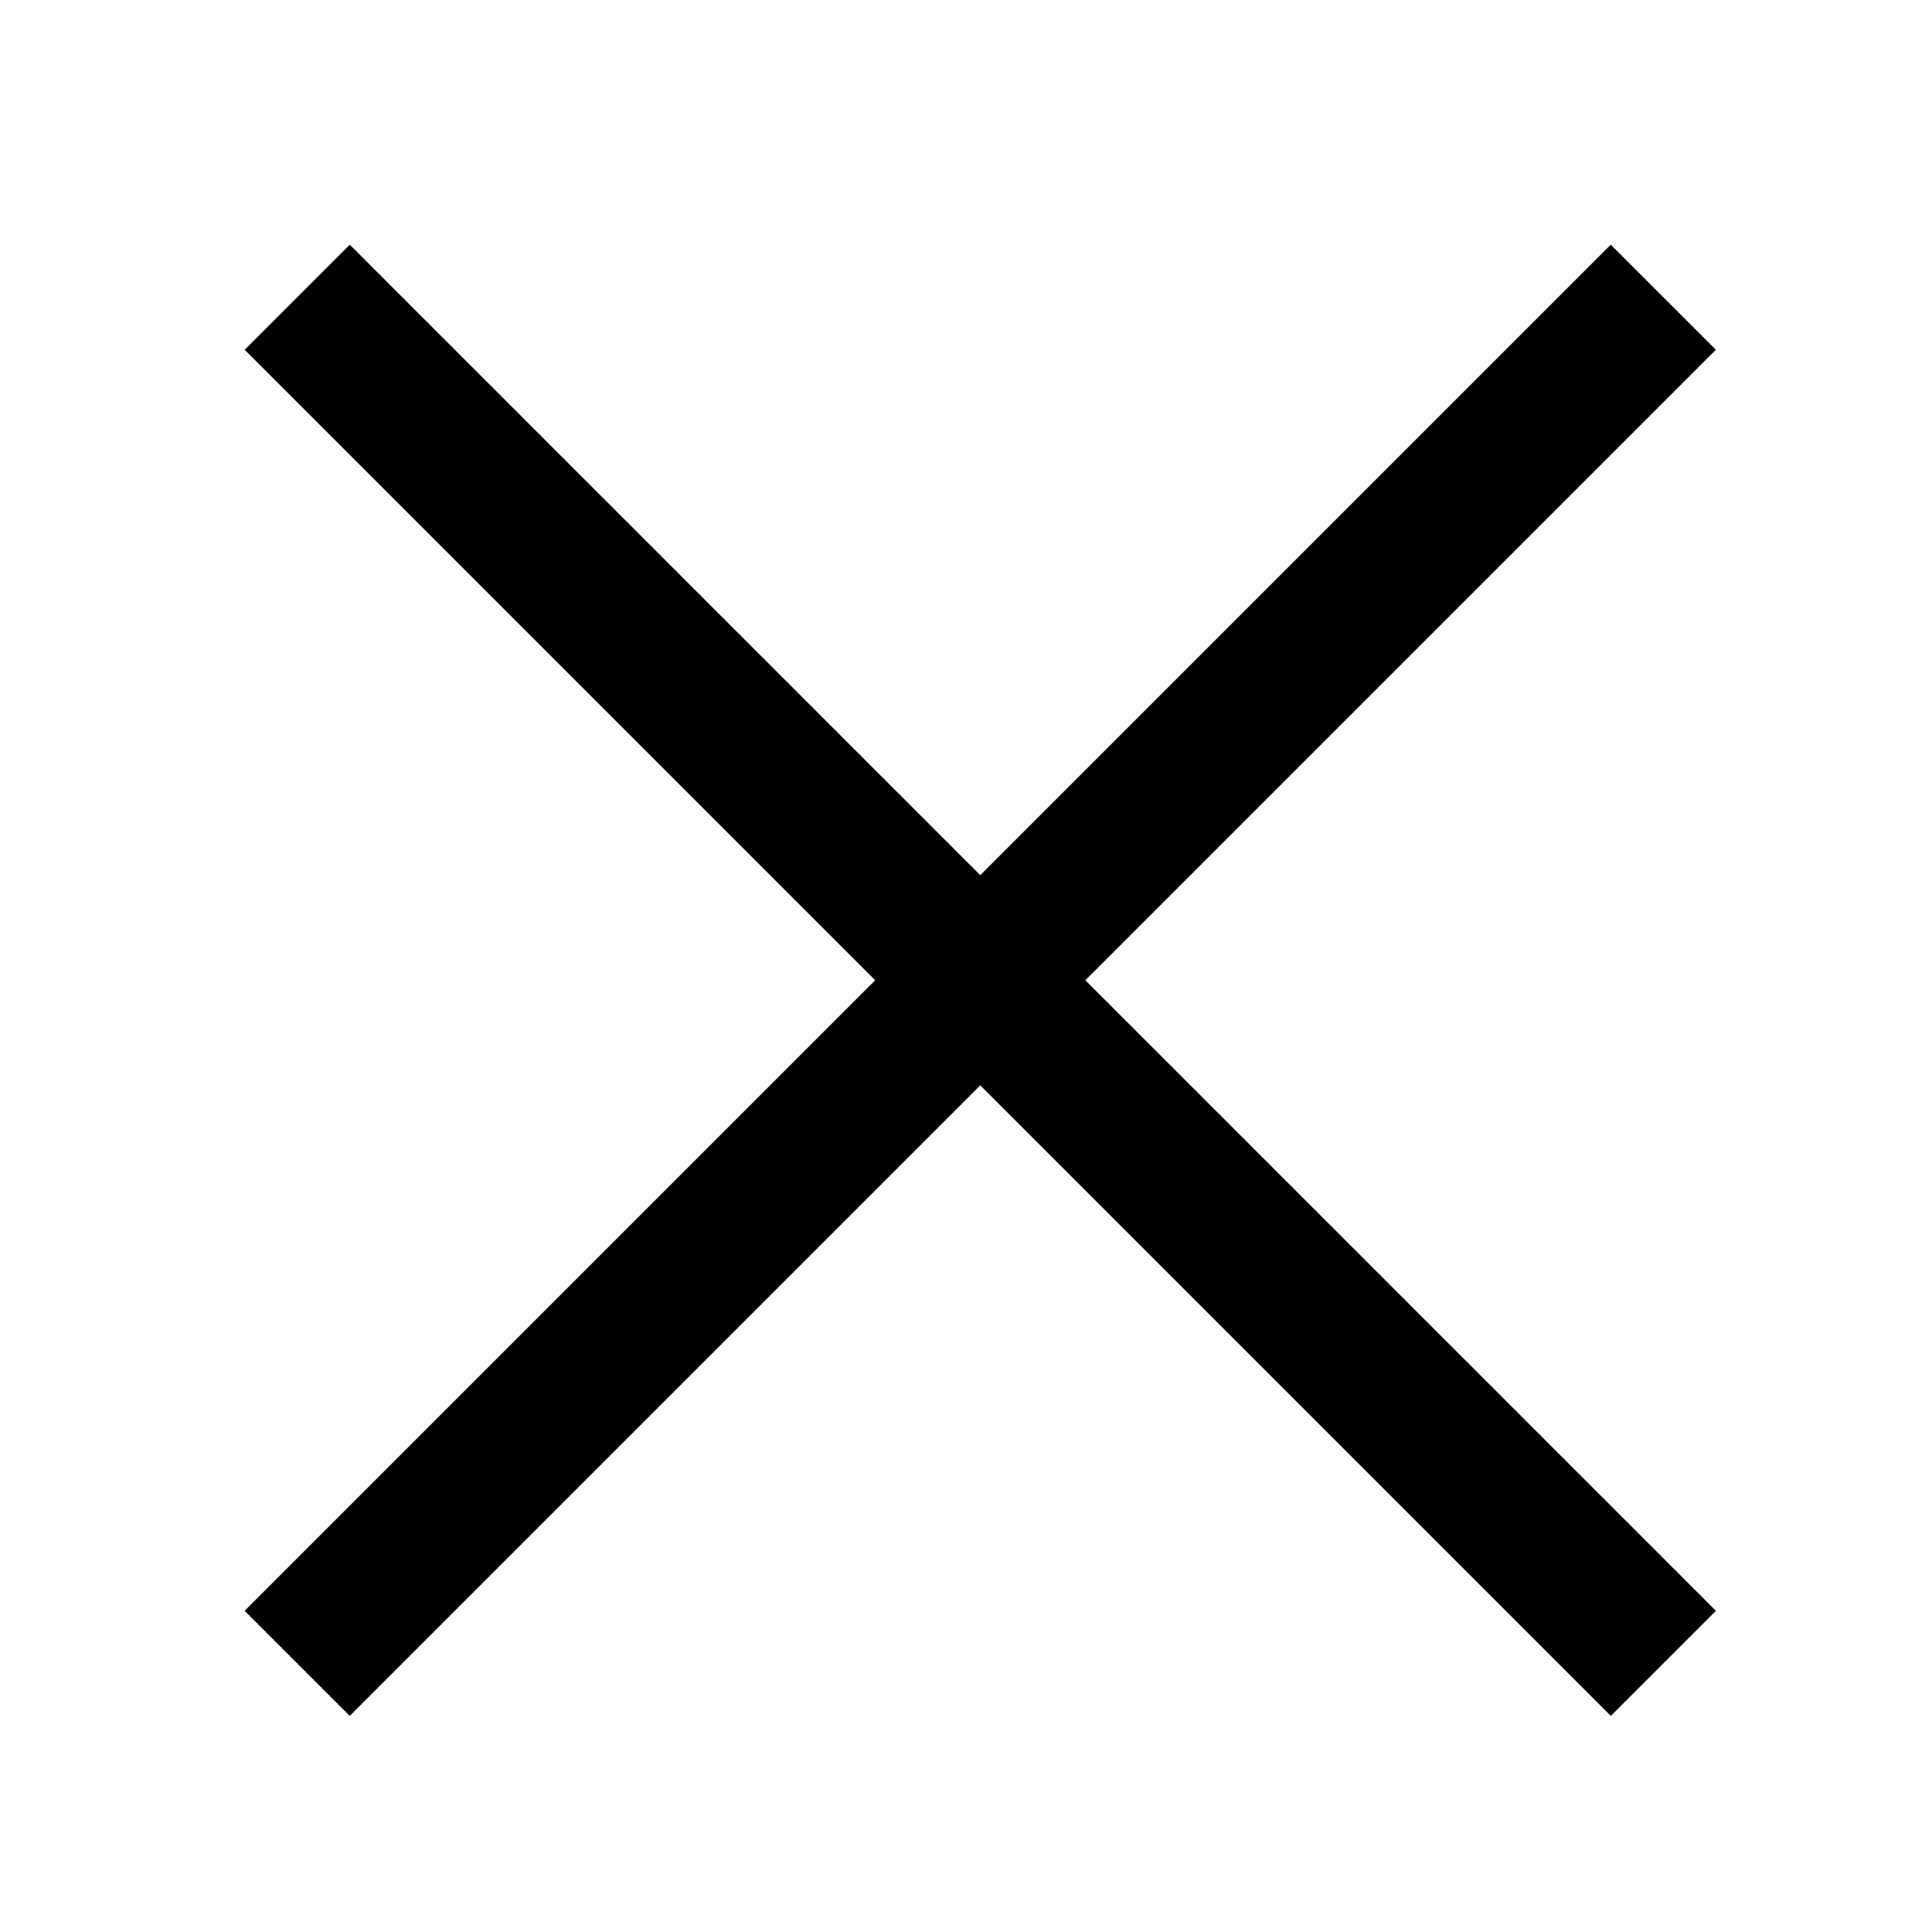 <svg xmlns="http://www.w3.org/2000/svg" width="26" height="26" viewBox="0 0 26 26"><g id="Gruppe_245" data-name="Gruppe 245" transform="translate(-2827 15344)"><g id="Gruppe_244" data-name="Gruppe 244" transform="translate(130.192 0.192)"><line id="Linie_164" data-name="Linie 164" y2="26" transform="translate(2719.192 -15340.192) rotate(45)" fill="none" stroke="#000" stroke-width="2"></line><line id="Linie_165" data-name="Linie 165" y2="26" transform="translate(2700.808 -15340.192) rotate(-45)" fill="none" stroke="#000" stroke-width="2"></line></g><rect id="Rechteck_263" data-name="Rechteck 263" width="26" height="26" transform="translate(2827 -15344)" fill="rgba(255,255,255,0)"></rect></g></svg>